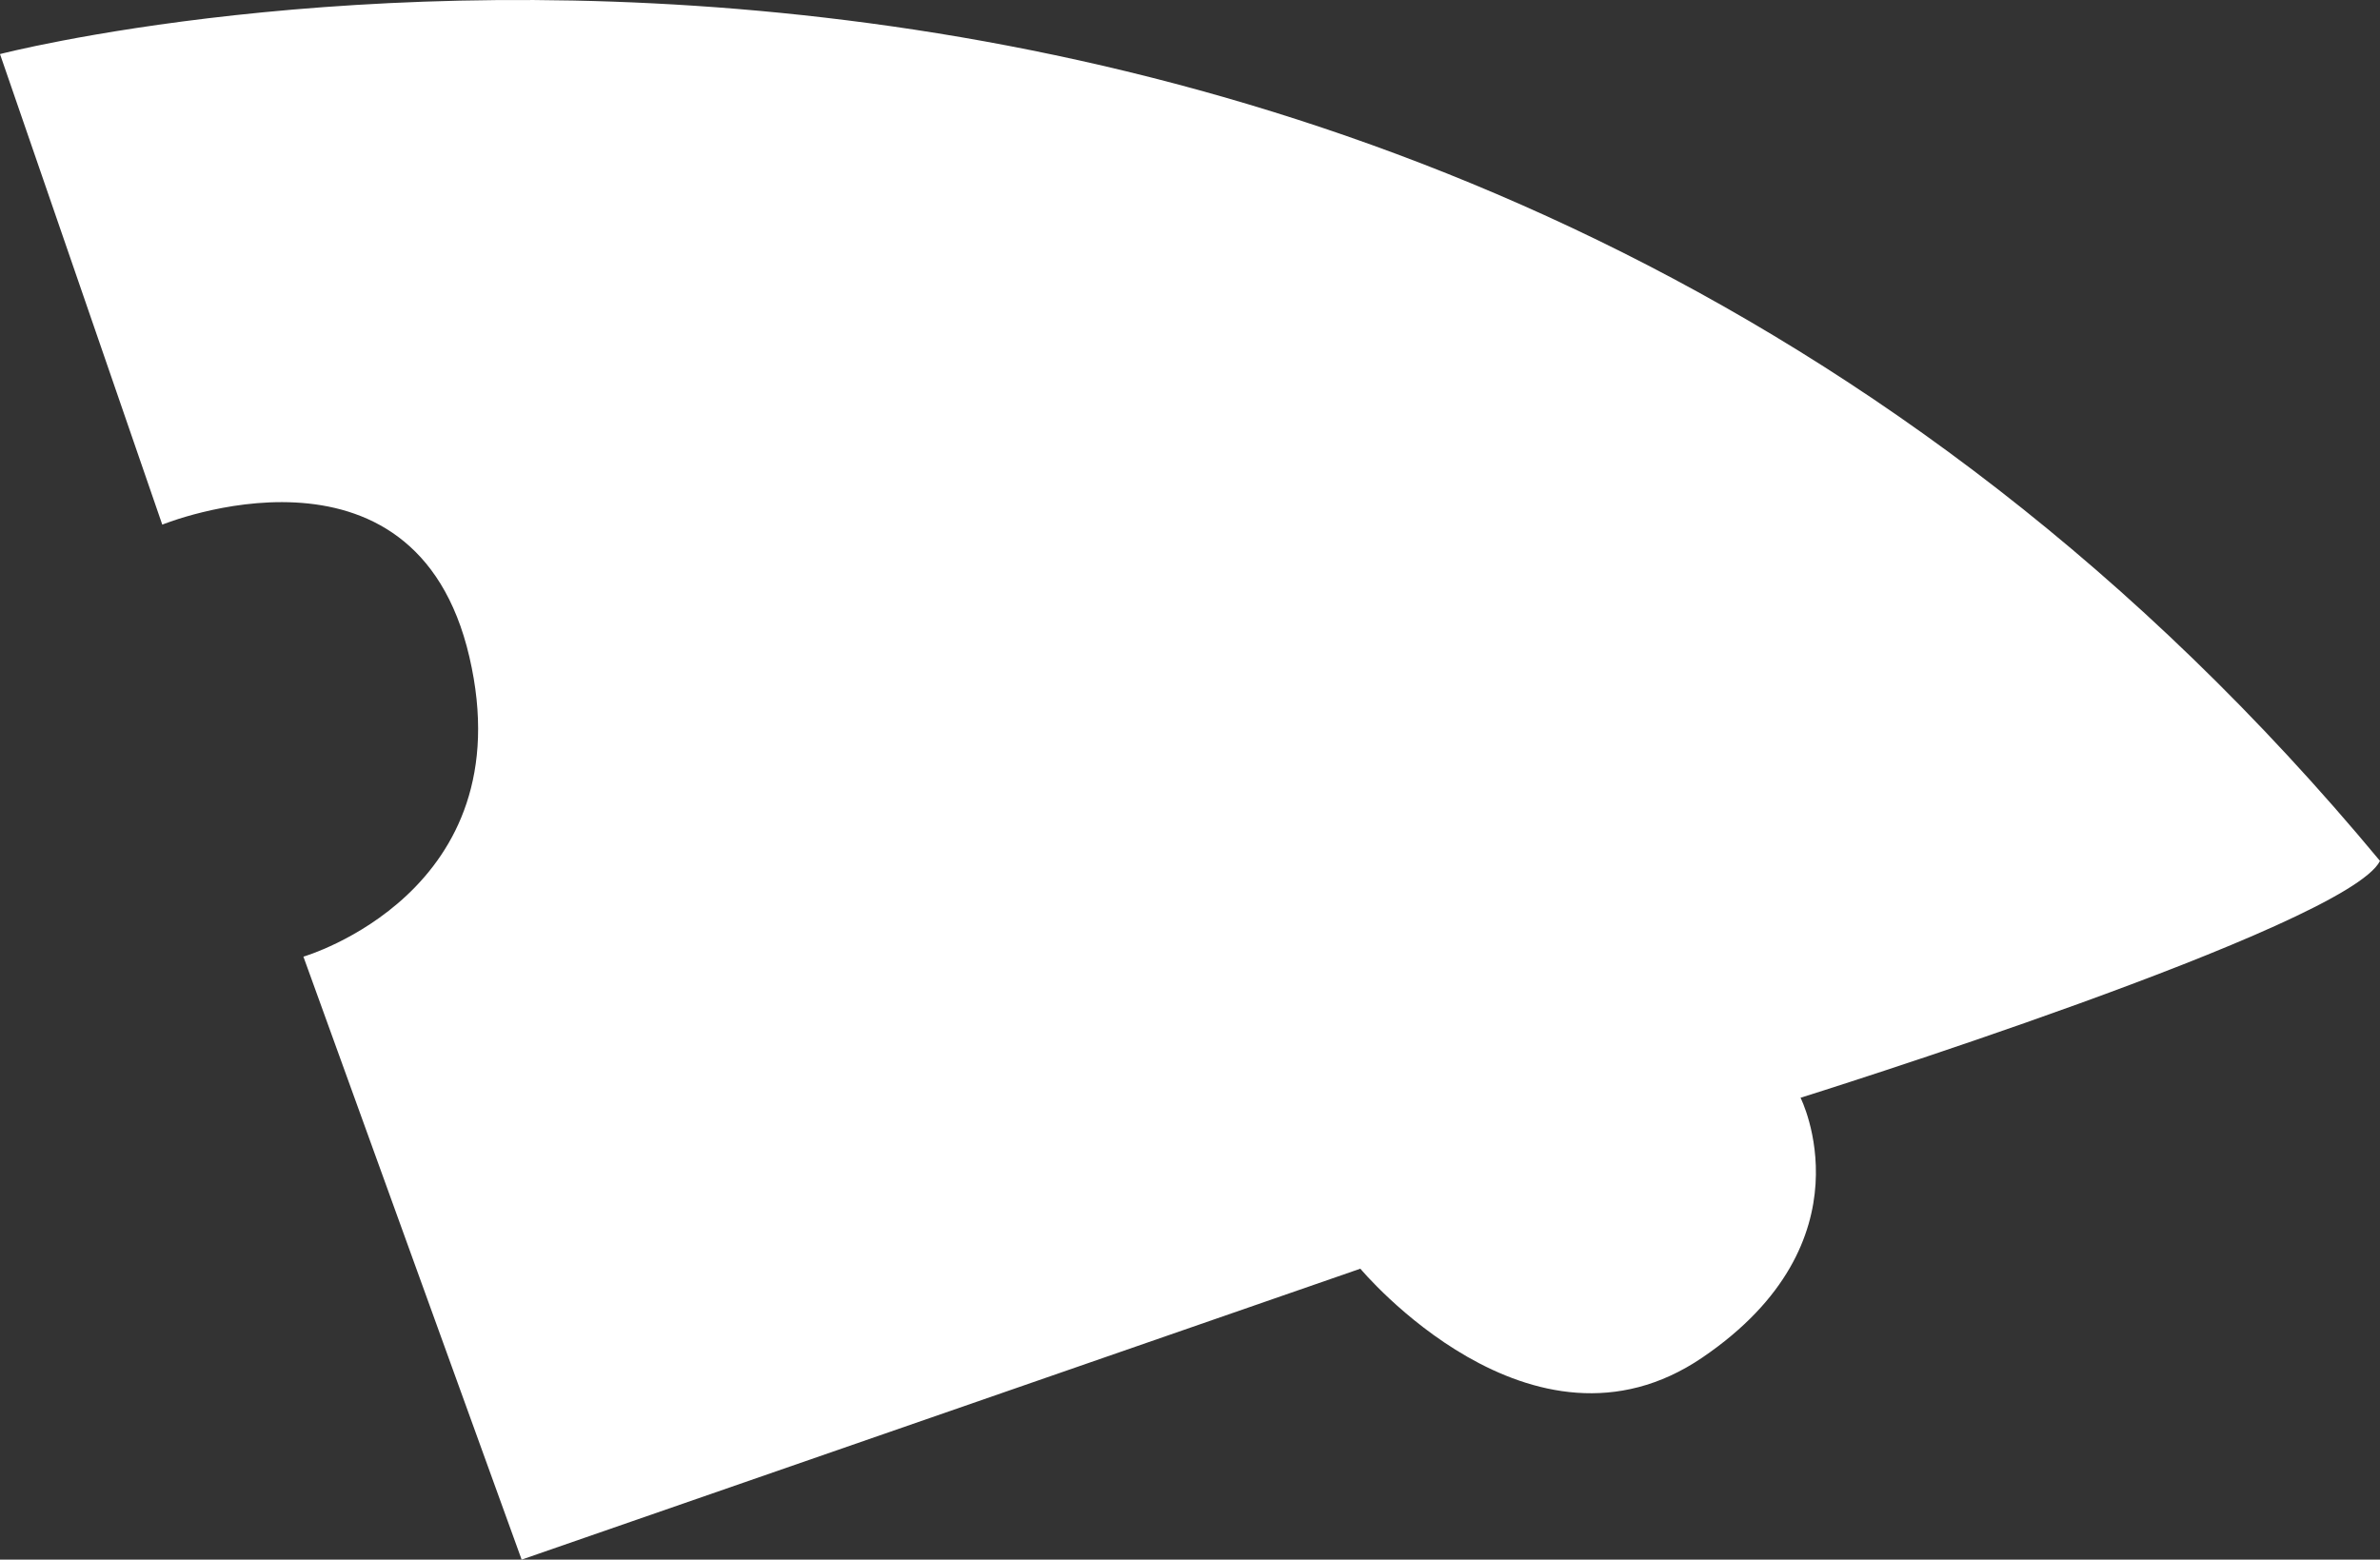 <?xml version="1.0" encoding="UTF-8"?> <svg xmlns="http://www.w3.org/2000/svg" xmlns:xlink="http://www.w3.org/1999/xlink" version="1.1" id="Шар_1" x="0px" y="0px" viewBox="0 0 382.8 250.9" style="enable-background:new 0 0 382.8 250.9;" xml:space="preserve"><rect x="0" y="0" width="382.8" height="250.9" fill="#333333" stroke="none"/> <style type="text/css"> .st0{fill:#FFFFFF;} </style> <path class="st0" d="M0,8.7c0,0,226.2-58.9,382.8,129.8c-5.3,10.6-93.2,38.1-93.2,38.1s11.7,23.1-15.8,41.8s-55-14.3-55-14.3 L83.9,250.9l-35.1-97c0,0,35.5-10.3,26.7-48.2S26.1,84.4,26.1,84.4L0,8.7z"></path> </svg> 
